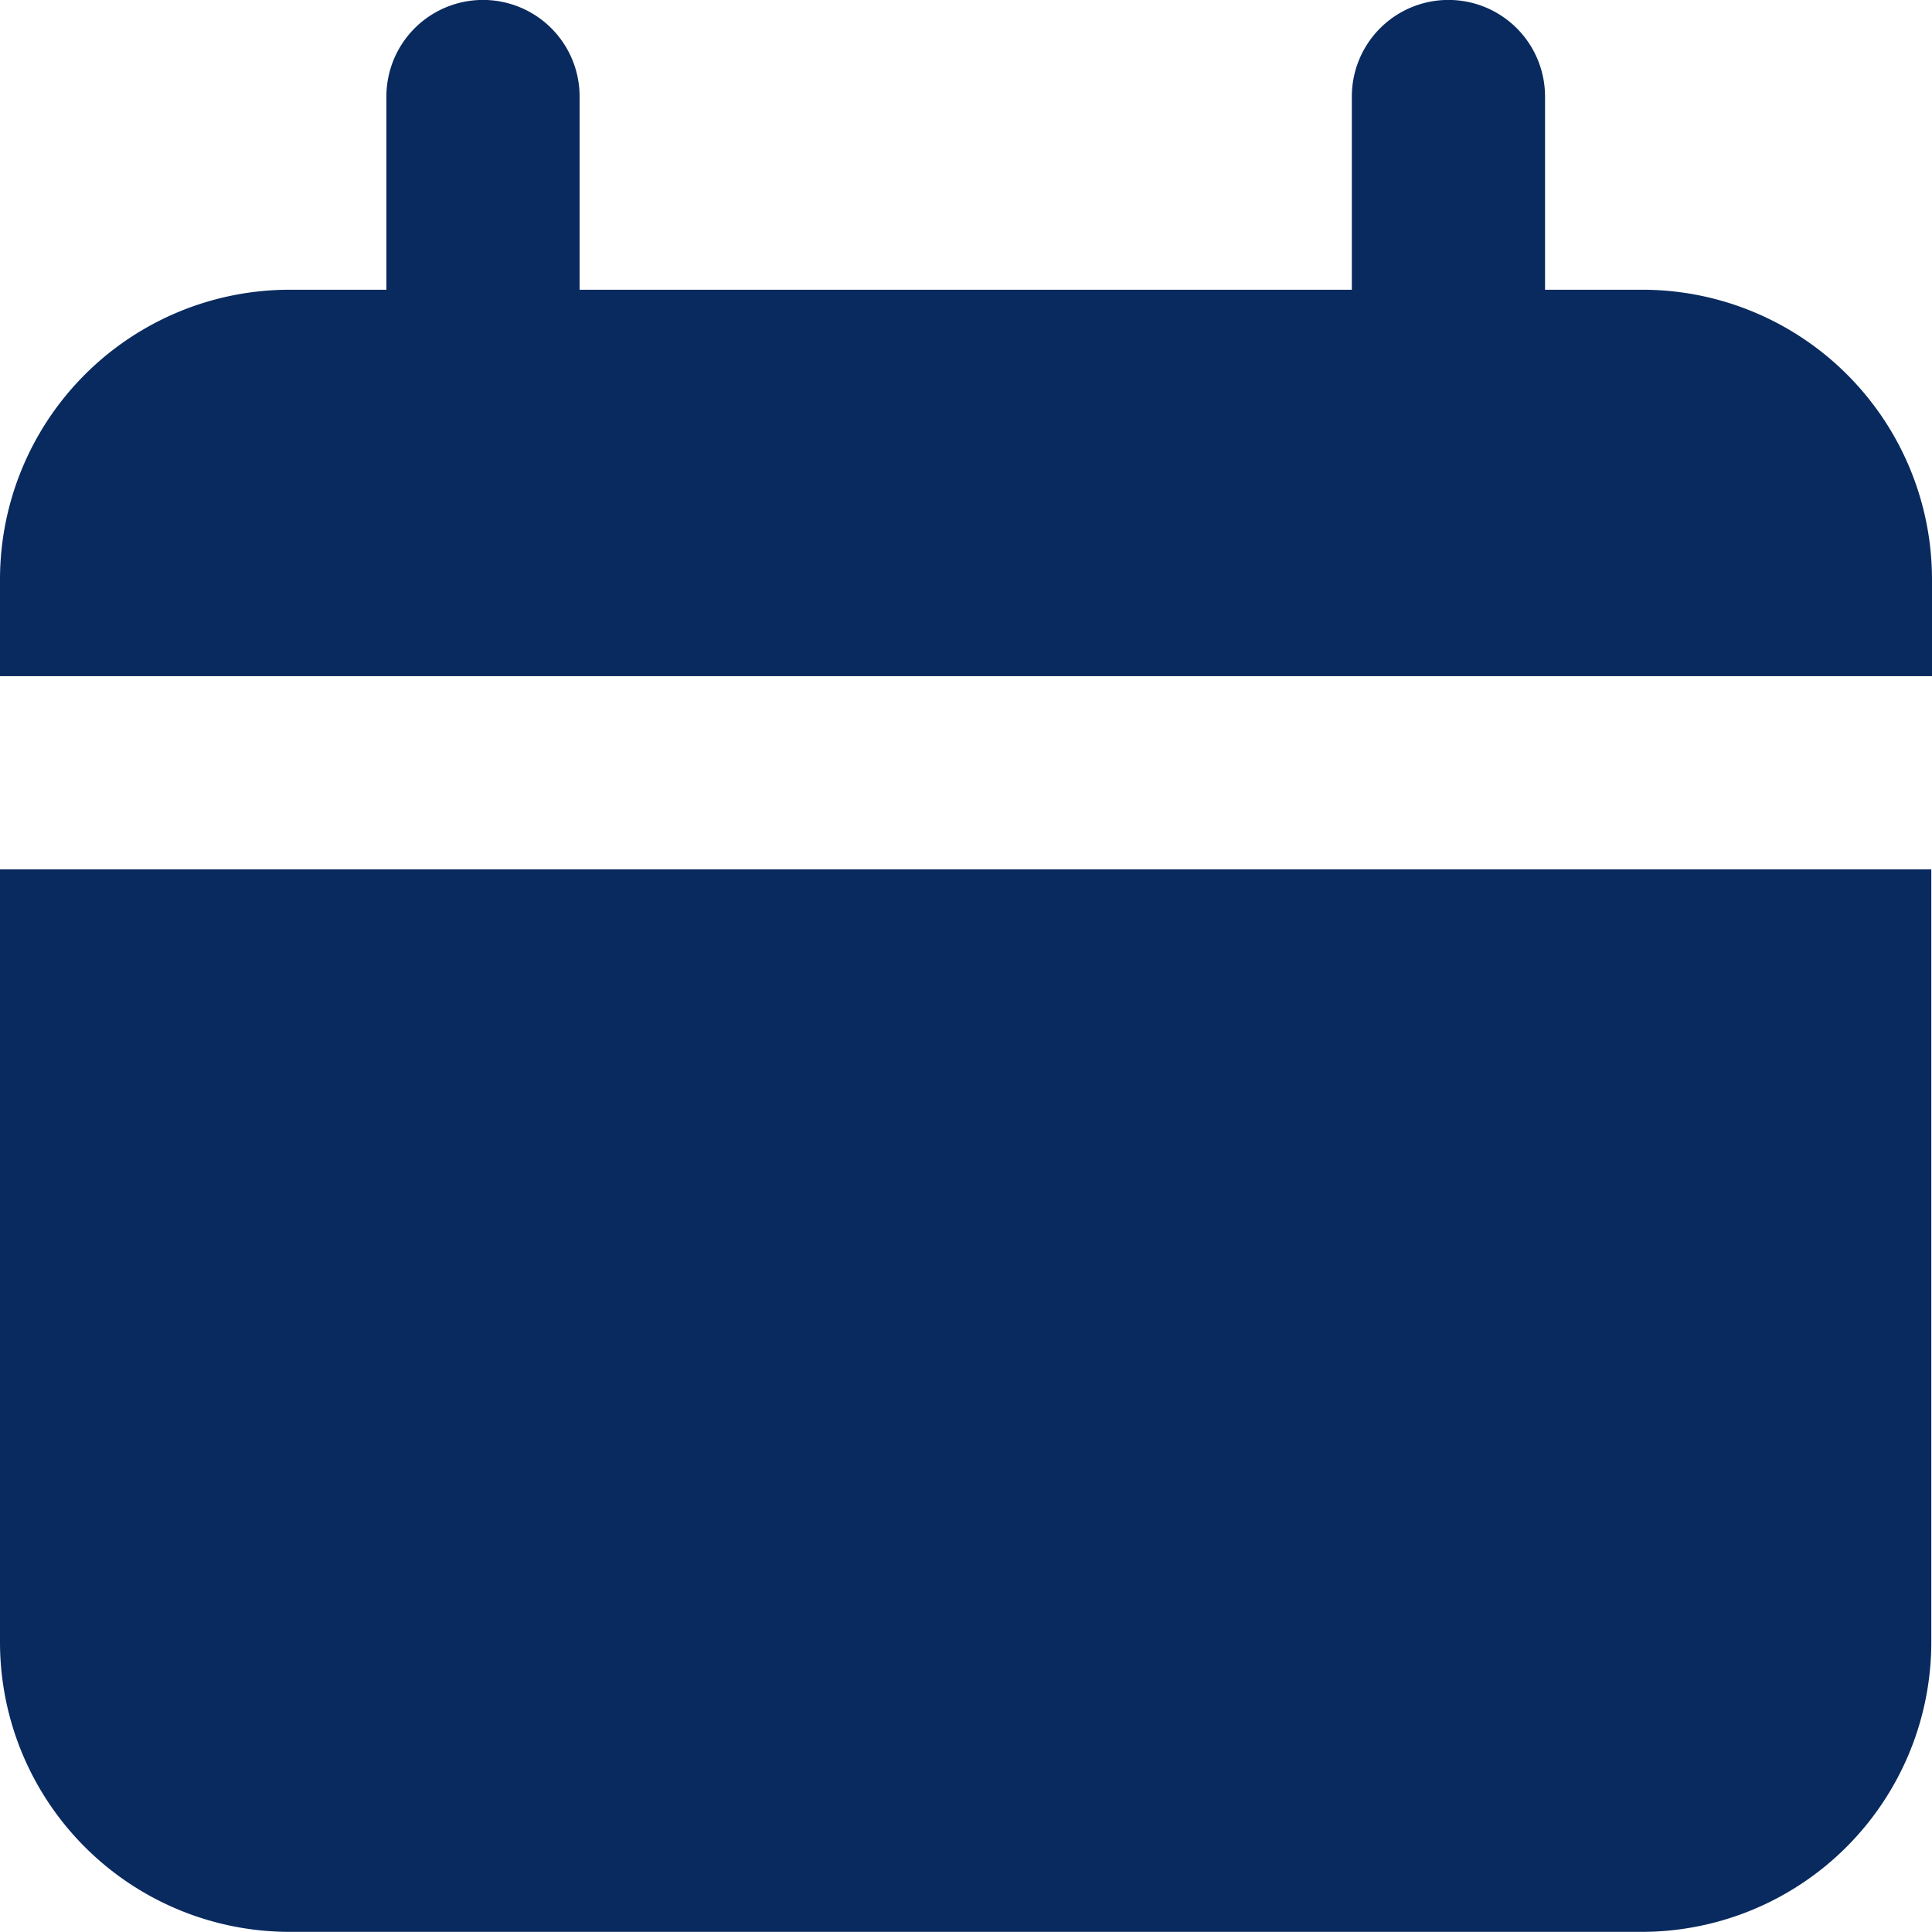 <svg id="calendar" xmlns="http://www.w3.org/2000/svg" width="13.77" height="13.77" viewBox="0 0 13.77 13.77">
  <path id="Path_1724" data-name="Path 1724" d="M13.7,4.065h-.688V2.688a.688.688,0,0,0-1.377,0V4.065H6.131V2.688a.688.688,0,0,0-1.377,0V4.065H4.065A2.065,2.065,0,0,0,2,6.131v.688H15.77V6.131A2.065,2.065,0,0,0,13.7,4.065Z" transform="translate(-2 -2)" fill="#092a5e"/>
  <path id="Path_1725" data-name="Path 1725" d="M2,16.508a2.065,2.065,0,0,0,2.065,2.065H13.7a2.065,2.065,0,0,0,2.065-2.065V11H2Z" transform="translate(-2 -4.804)" fill="#092a5e"/>
</svg>
